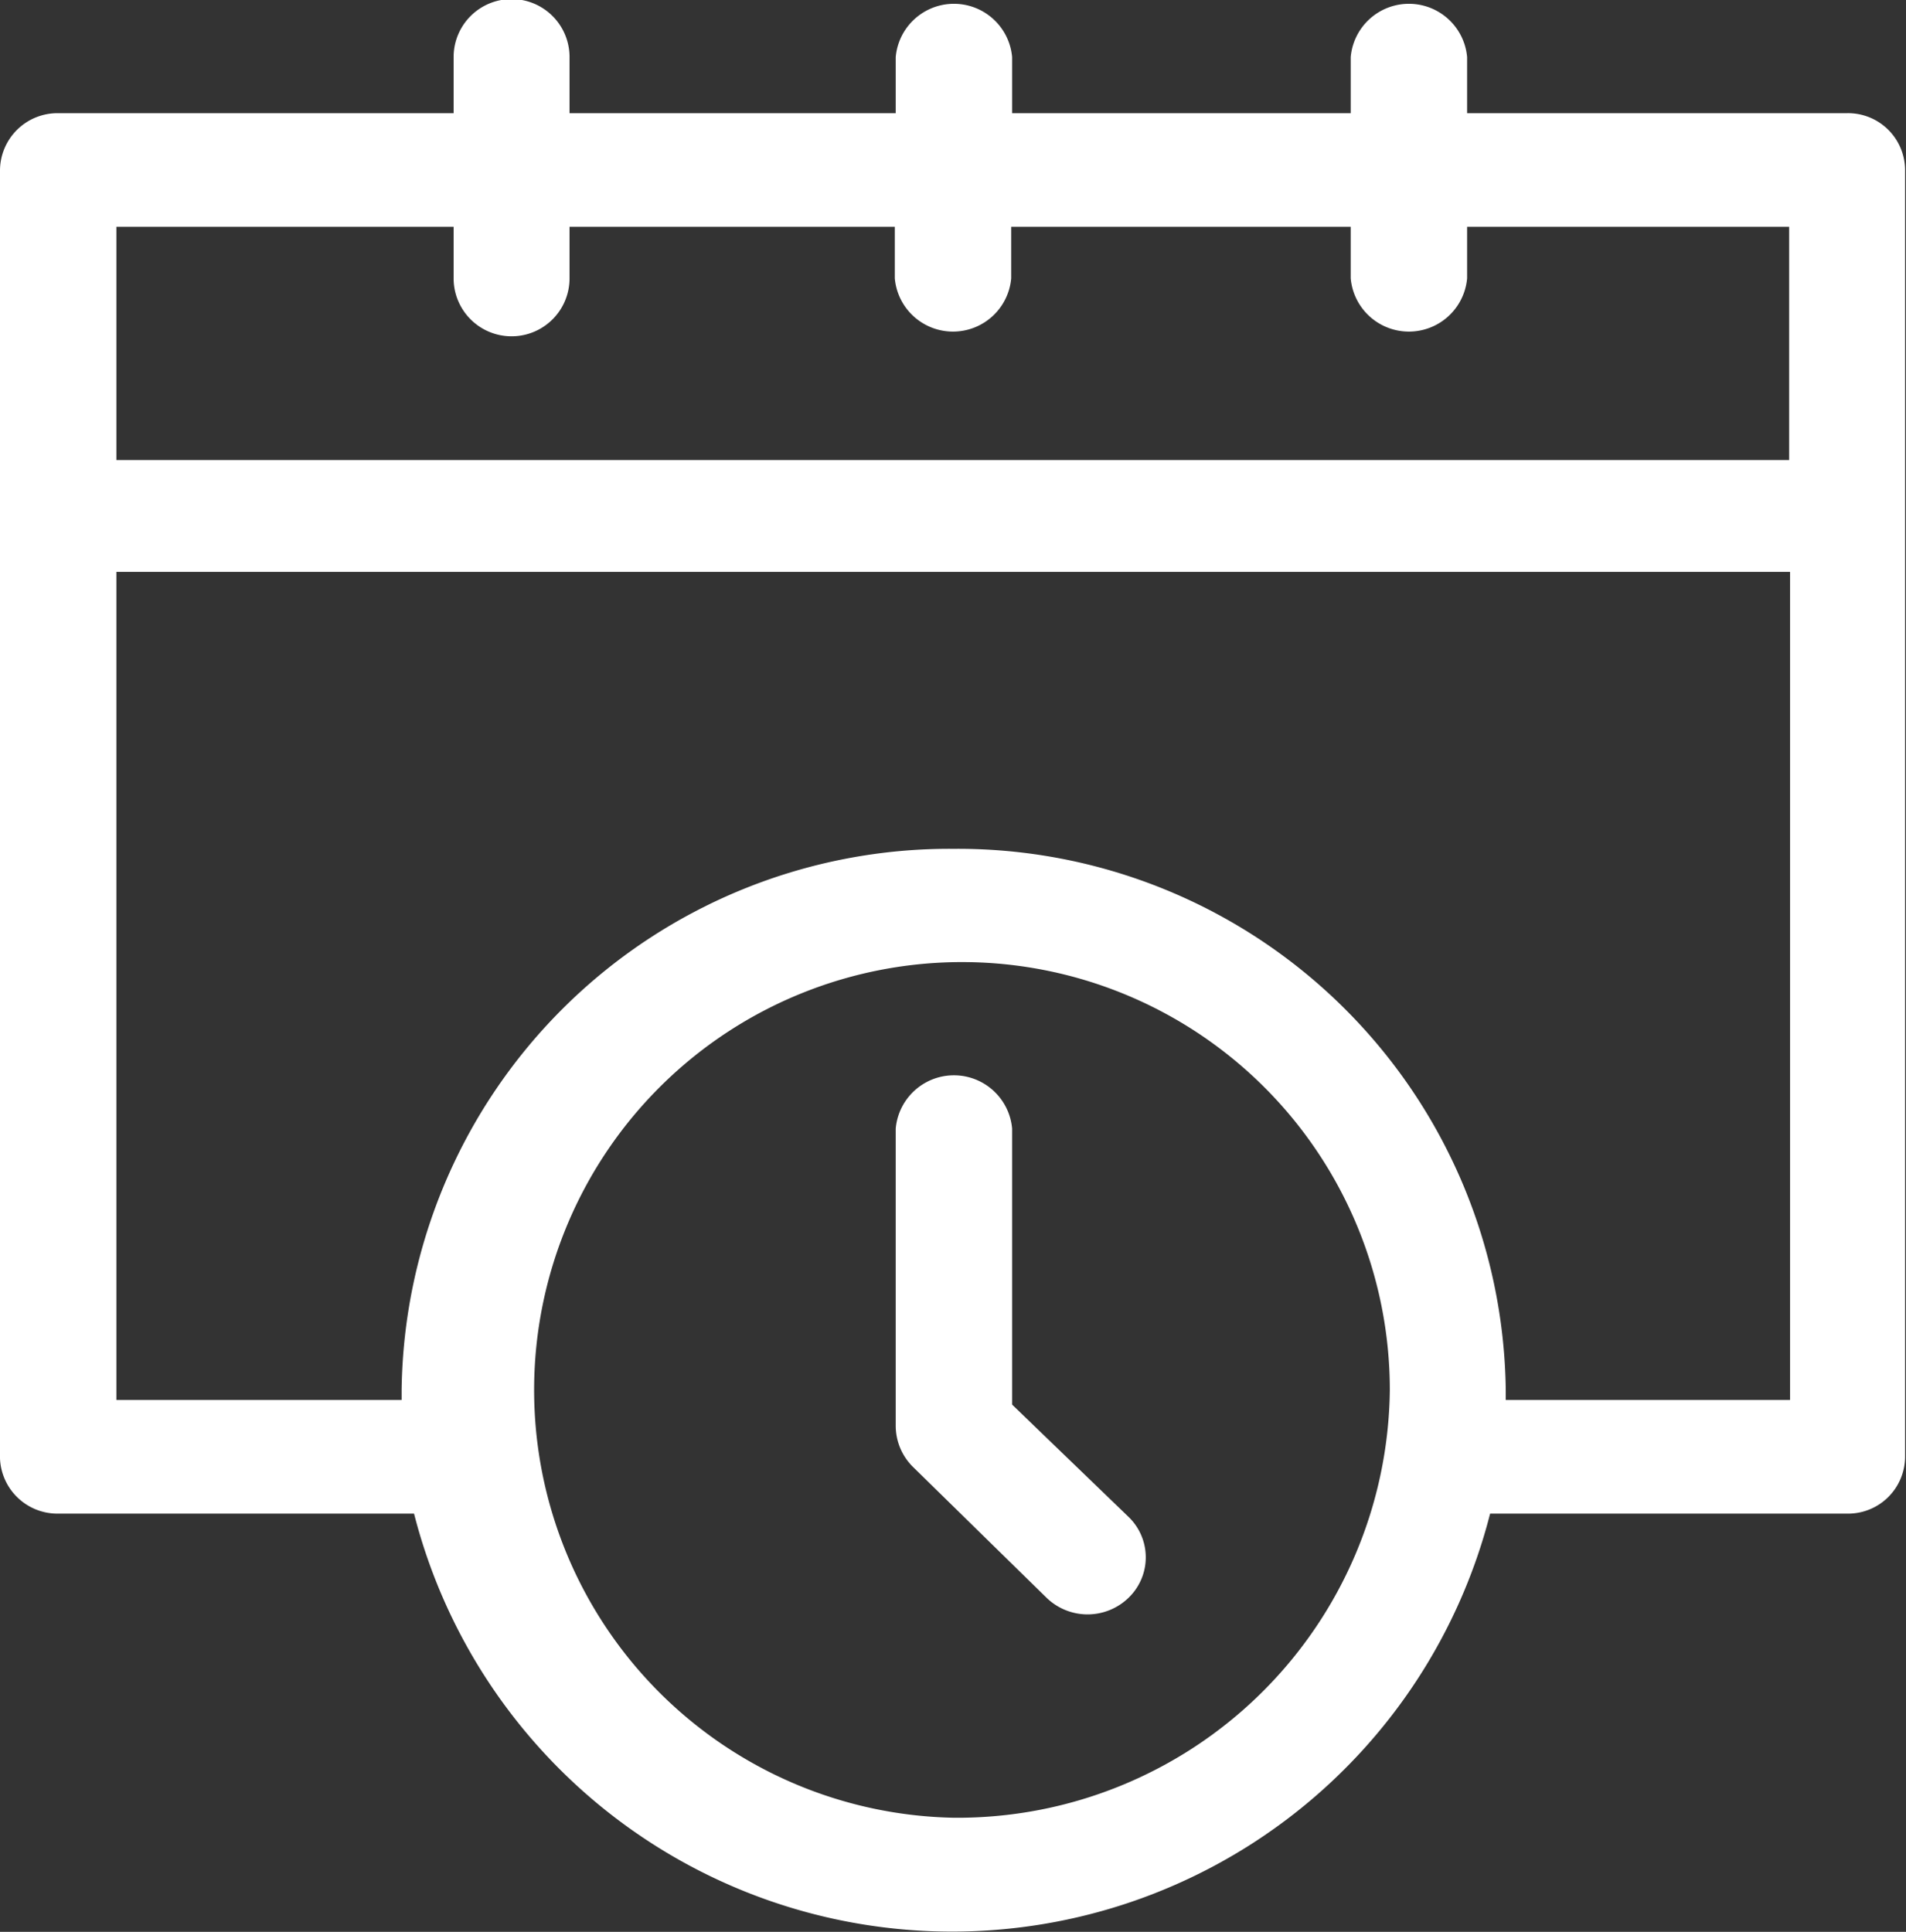 <svg xmlns="http://www.w3.org/2000/svg" xmlns:xlink="http://www.w3.org/1999/xlink" viewBox="0 0 41.43 41.99"><rect x="0" y="0" width="41.43" height="41.99" fill="#333333" stroke="none"/><defs><style>.cls-1{fill:none;}.cls-2{clip-path:url(#clip-path);}.cls-3{fill:white;}</style><clipPath id="clip-path" transform="translate(0)"><rect class="cls-1" width="41.43" height="41.99"/></clipPath></defs><title>programmeAsset 13</title><g id="Layer_2" data-name="Layer 2"><g id="Layer_1-2" data-name="Layer 1"><g class="cls-2"><path class="cls-3" d="M32.73,30.43v-.21a11.91,11.91,0,0,0-12-11.77,11.91,11.91,0,0,0-12,11.77c0,.07,0,.14,0,.21H2.53v-18H38.91v18Zm-12,9.08a9.3,9.3,0,1,1,9.48-9.29,9.4,9.4,0,0,1-9.48,9.29M9.86,4.93V6.05a1.26,1.26,0,0,0,2.52,0V4.93h7.07V6.05a1.27,1.27,0,0,0,2.53,0V4.93h7.38V6.05a1.27,1.27,0,0,0,2.53,0V4.93h7V10H2.53V4.93ZM40.17,2.46H31.89V1.24a1.27,1.27,0,0,0-2.53,0V2.46H22V1.24a1.27,1.27,0,0,0-2.53,0V2.46H12.38V1.24a1.26,1.26,0,0,0-2.52,0V2.46H1.26A1.25,1.25,0,0,0,0,3.7v28A1.25,1.25,0,0,0,1.26,32.9H9a12.07,12.07,0,0,0,23.39,0h7.76a1.24,1.24,0,0,0,1.26-1.24V3.7a1.24,1.24,0,0,0-1.26-1.24" transform="translate(0)"/><path class="cls-3" d="M22,30.53v-6a1.27,1.27,0,0,0-2.53,0V31a1.26,1.26,0,0,0,.37.88l2.91,2.85a1.28,1.28,0,0,0,1.78,0,1.22,1.22,0,0,0,0-1.76Z" transform="translate(0)"/></g></g></g></svg>